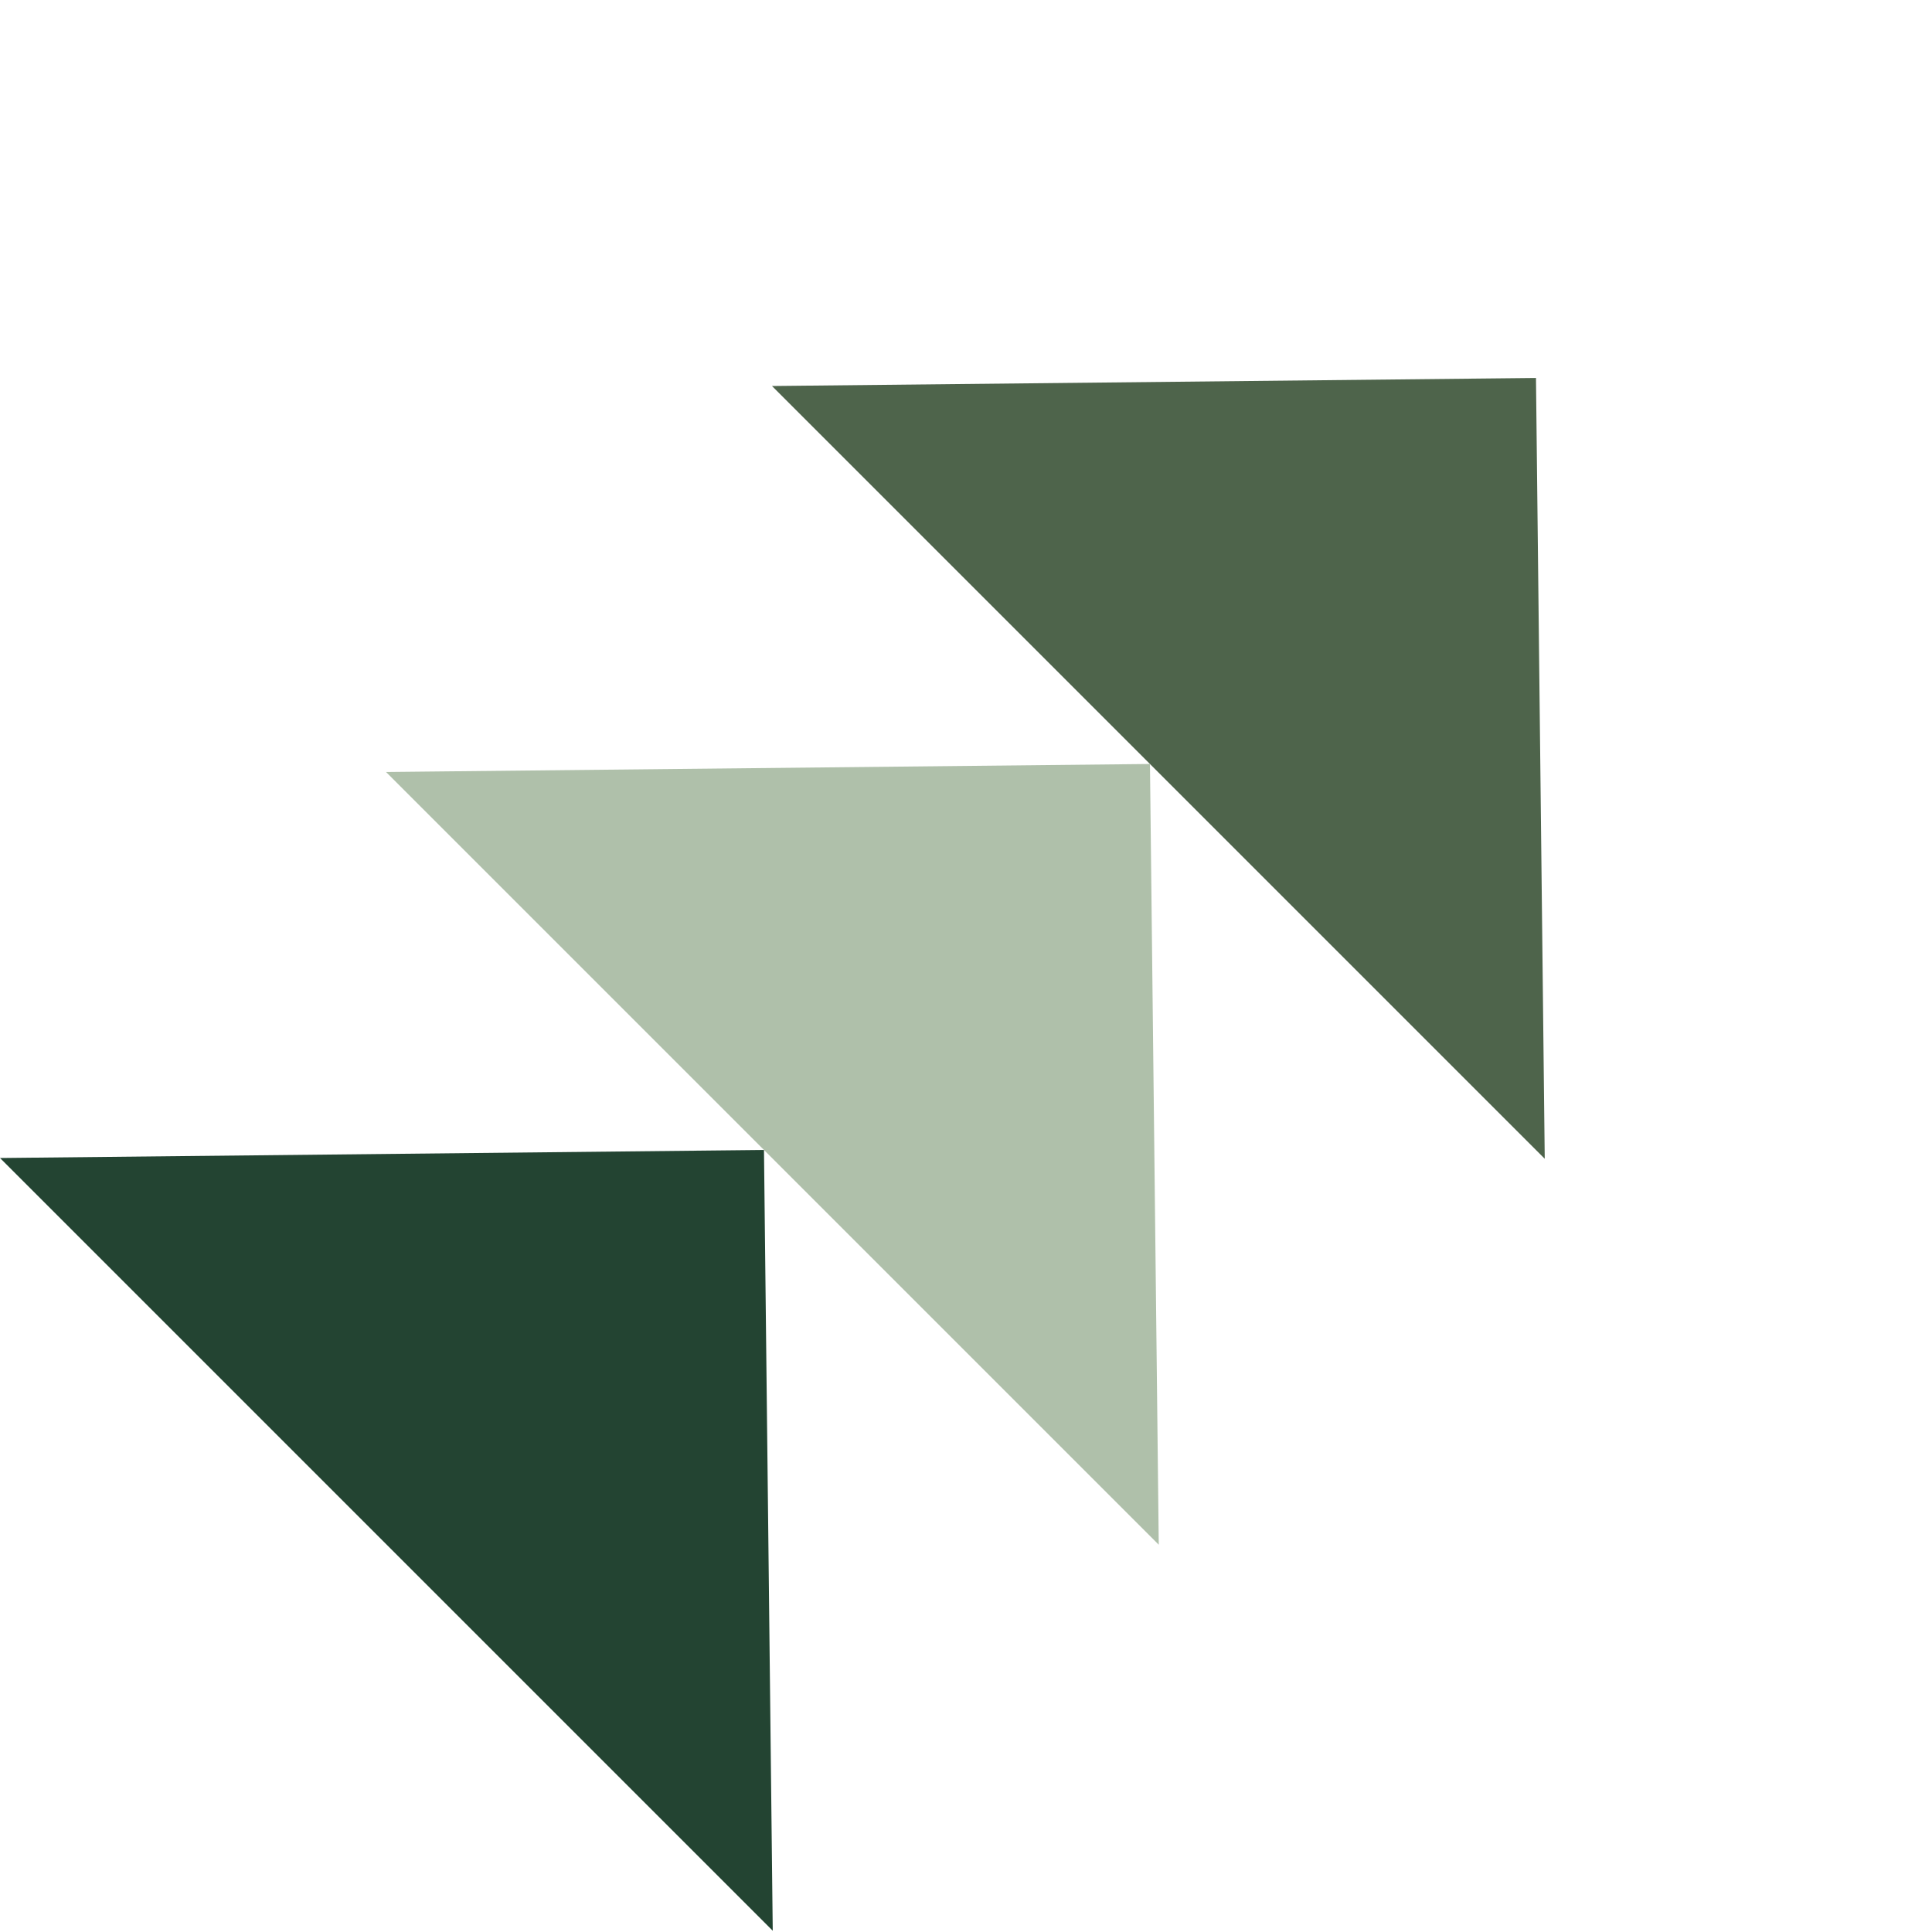 <svg width="649" height="649" viewBox="0 0 649 649" fill="none" xmlns="http://www.w3.org/2000/svg">
<g clip-path="url(#clip0_3721_17356)">
<path d="M256.637 386.297L259.581 648.582L-0 389L256.637 386.297Z" fill="#234432"/>
<path d="M386.297 256.637L389.252 518.911L129.67 259.33L386.297 256.637Z" fill="#AFC0AA"/>
<path d="M515.967 126.967L518.911 389.251L259.33 129.67L515.967 126.967Z" fill="#4E644B"/>
</g>
<defs>
<clipPath id="clip0_3721_17356">
<rect width="367.103" height="550.129" fill="white" transform="translate(389) rotate(45)"/>
</clipPath>
</defs>
</svg>
